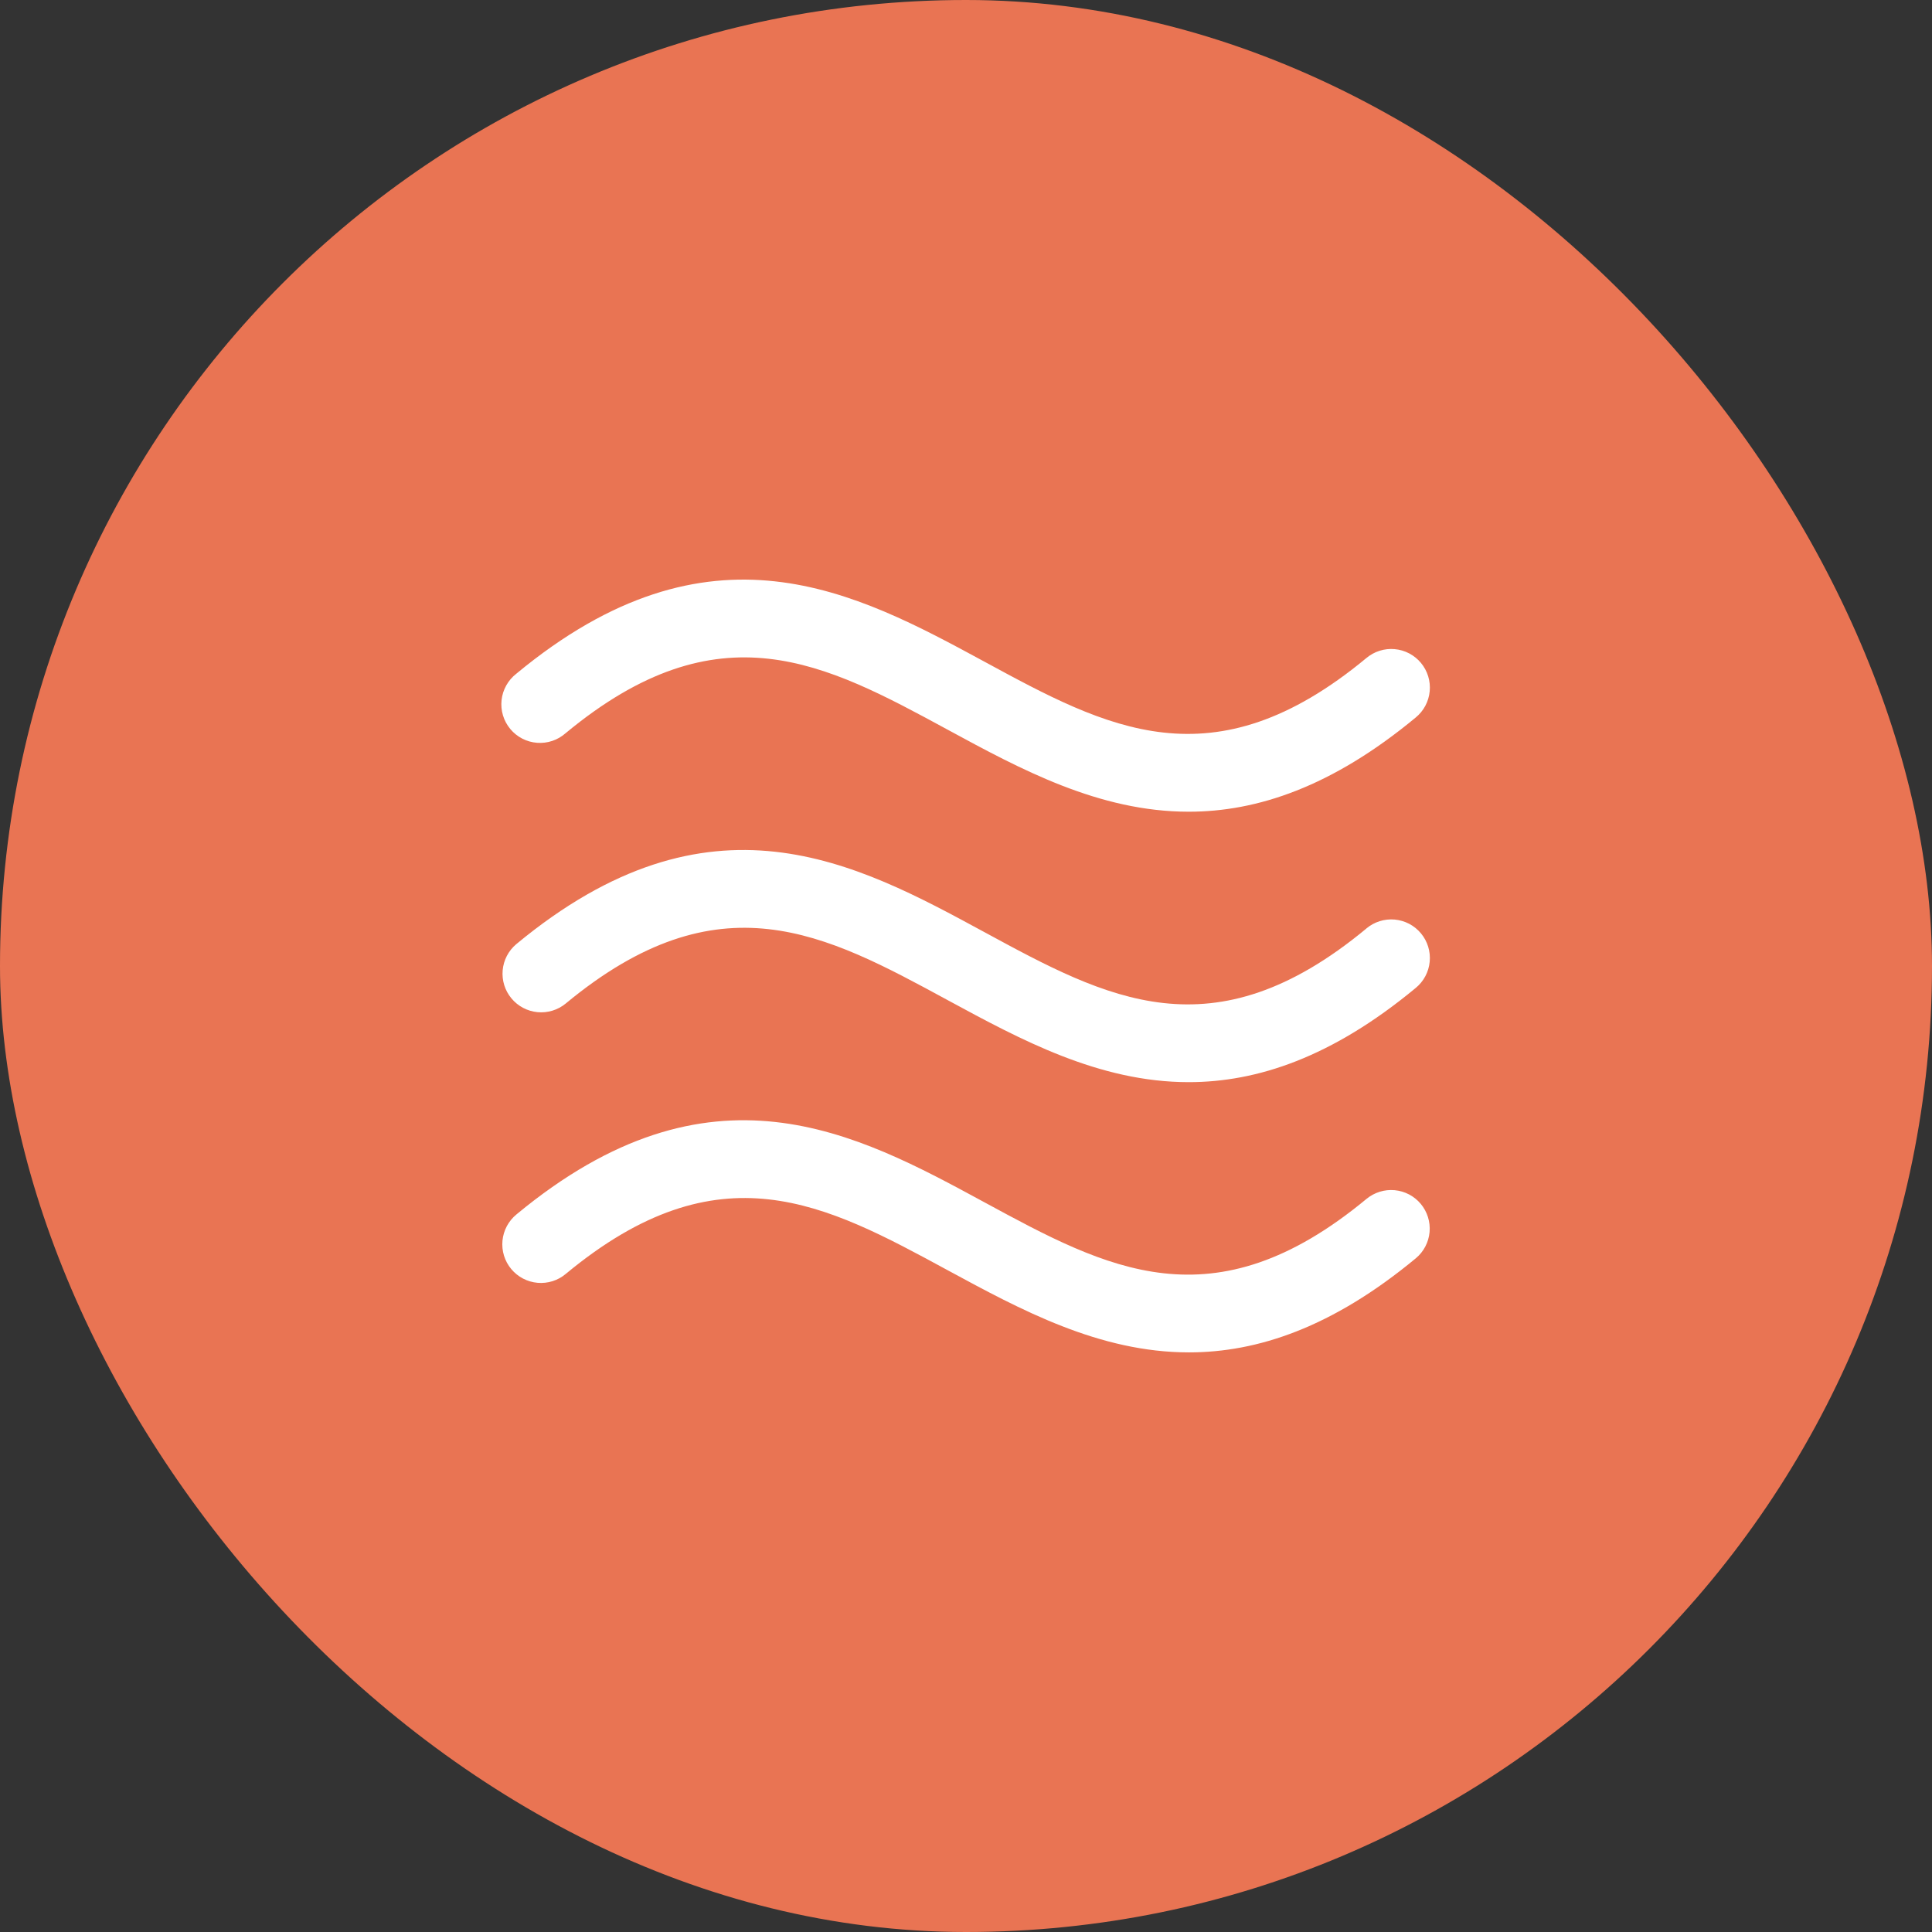 <svg width="100" height="100" viewBox="0 0 100 100" fill="none" xmlns="http://www.w3.org/2000/svg">
<rect x="0" y="0" width="100" height="100" fill="#333333" stroke="none"/>
<rect width="100" height="100" rx="50" fill="#E97453"/>
<path d="M73.538 62.312C73.877 62.718 74.041 63.243 73.995 63.77C73.948 64.297 73.694 64.784 73.288 65.124C68.948 68.722 65.073 69.999 61.538 69.999C56.893 69.999 52.833 67.794 49.056 65.749C42.718 62.309 37.246 59.34 29.288 65.934C29.087 66.105 28.853 66.233 28.602 66.313C28.35 66.392 28.085 66.421 27.822 66.398C27.559 66.374 27.303 66.299 27.07 66.177C26.836 66.054 26.629 65.886 26.46 65.683C26.291 65.48 26.165 65.246 26.087 64.993C26.01 64.741 25.983 64.476 26.008 64.213C26.034 63.95 26.111 63.695 26.235 63.463C26.36 63.23 26.529 63.024 26.733 62.857C36.776 54.537 44.313 58.627 50.966 62.237C57.303 65.674 62.776 68.644 70.733 62.052C71.141 61.717 71.664 61.556 72.189 61.604C72.715 61.653 73.2 61.907 73.538 62.312ZM70.721 48.062C62.763 54.657 57.291 51.687 50.953 48.247C44.301 44.639 36.763 40.55 26.721 48.87C26.317 49.21 26.065 49.696 26.018 50.221C25.971 50.747 26.134 51.27 26.472 51.676C26.809 52.082 27.293 52.338 27.818 52.389C28.343 52.44 28.867 52.281 29.276 51.947C37.233 45.352 42.706 48.322 49.043 51.762C52.821 53.809 56.881 56.012 61.526 56.012C65.061 56.012 68.936 54.734 73.276 51.137C73.48 50.97 73.65 50.764 73.774 50.531C73.898 50.299 73.976 50.044 74.001 49.781C74.026 49.518 74 49.253 73.922 49.001C73.844 48.748 73.718 48.514 73.549 48.311C73.381 48.108 73.173 47.94 72.94 47.817C72.706 47.695 72.45 47.62 72.187 47.596C71.924 47.573 71.659 47.602 71.408 47.681C71.156 47.761 70.923 47.889 70.721 48.059V48.062ZM29.276 37.95C37.233 31.357 42.706 34.327 49.043 37.764C52.821 39.815 56.881 42.014 61.526 42.014C65.061 42.014 68.936 40.734 73.276 37.139C73.48 36.972 73.65 36.767 73.774 36.534C73.898 36.301 73.976 36.046 74.001 35.783C74.026 35.521 74 35.255 73.922 35.003C73.844 34.751 73.718 34.516 73.549 34.313C73.381 34.11 73.173 33.943 72.94 33.82C72.706 33.697 72.45 33.622 72.187 33.599C71.924 33.575 71.659 33.604 71.408 33.684C71.156 33.763 70.923 33.892 70.721 34.062C62.763 40.657 57.291 37.687 50.953 34.247C44.301 30.645 36.763 26.555 26.721 34.874C26.509 35.039 26.333 35.245 26.203 35.479C26.072 35.713 25.99 35.971 25.961 36.237C25.932 36.504 25.957 36.773 26.034 37.03C26.111 37.286 26.24 37.525 26.411 37.731C26.582 37.937 26.793 38.107 27.031 38.23C27.27 38.353 27.53 38.427 27.797 38.447C28.064 38.468 28.333 38.434 28.587 38.349C28.841 38.263 29.075 38.127 29.276 37.95Z" fill="white"/>
</svg>
